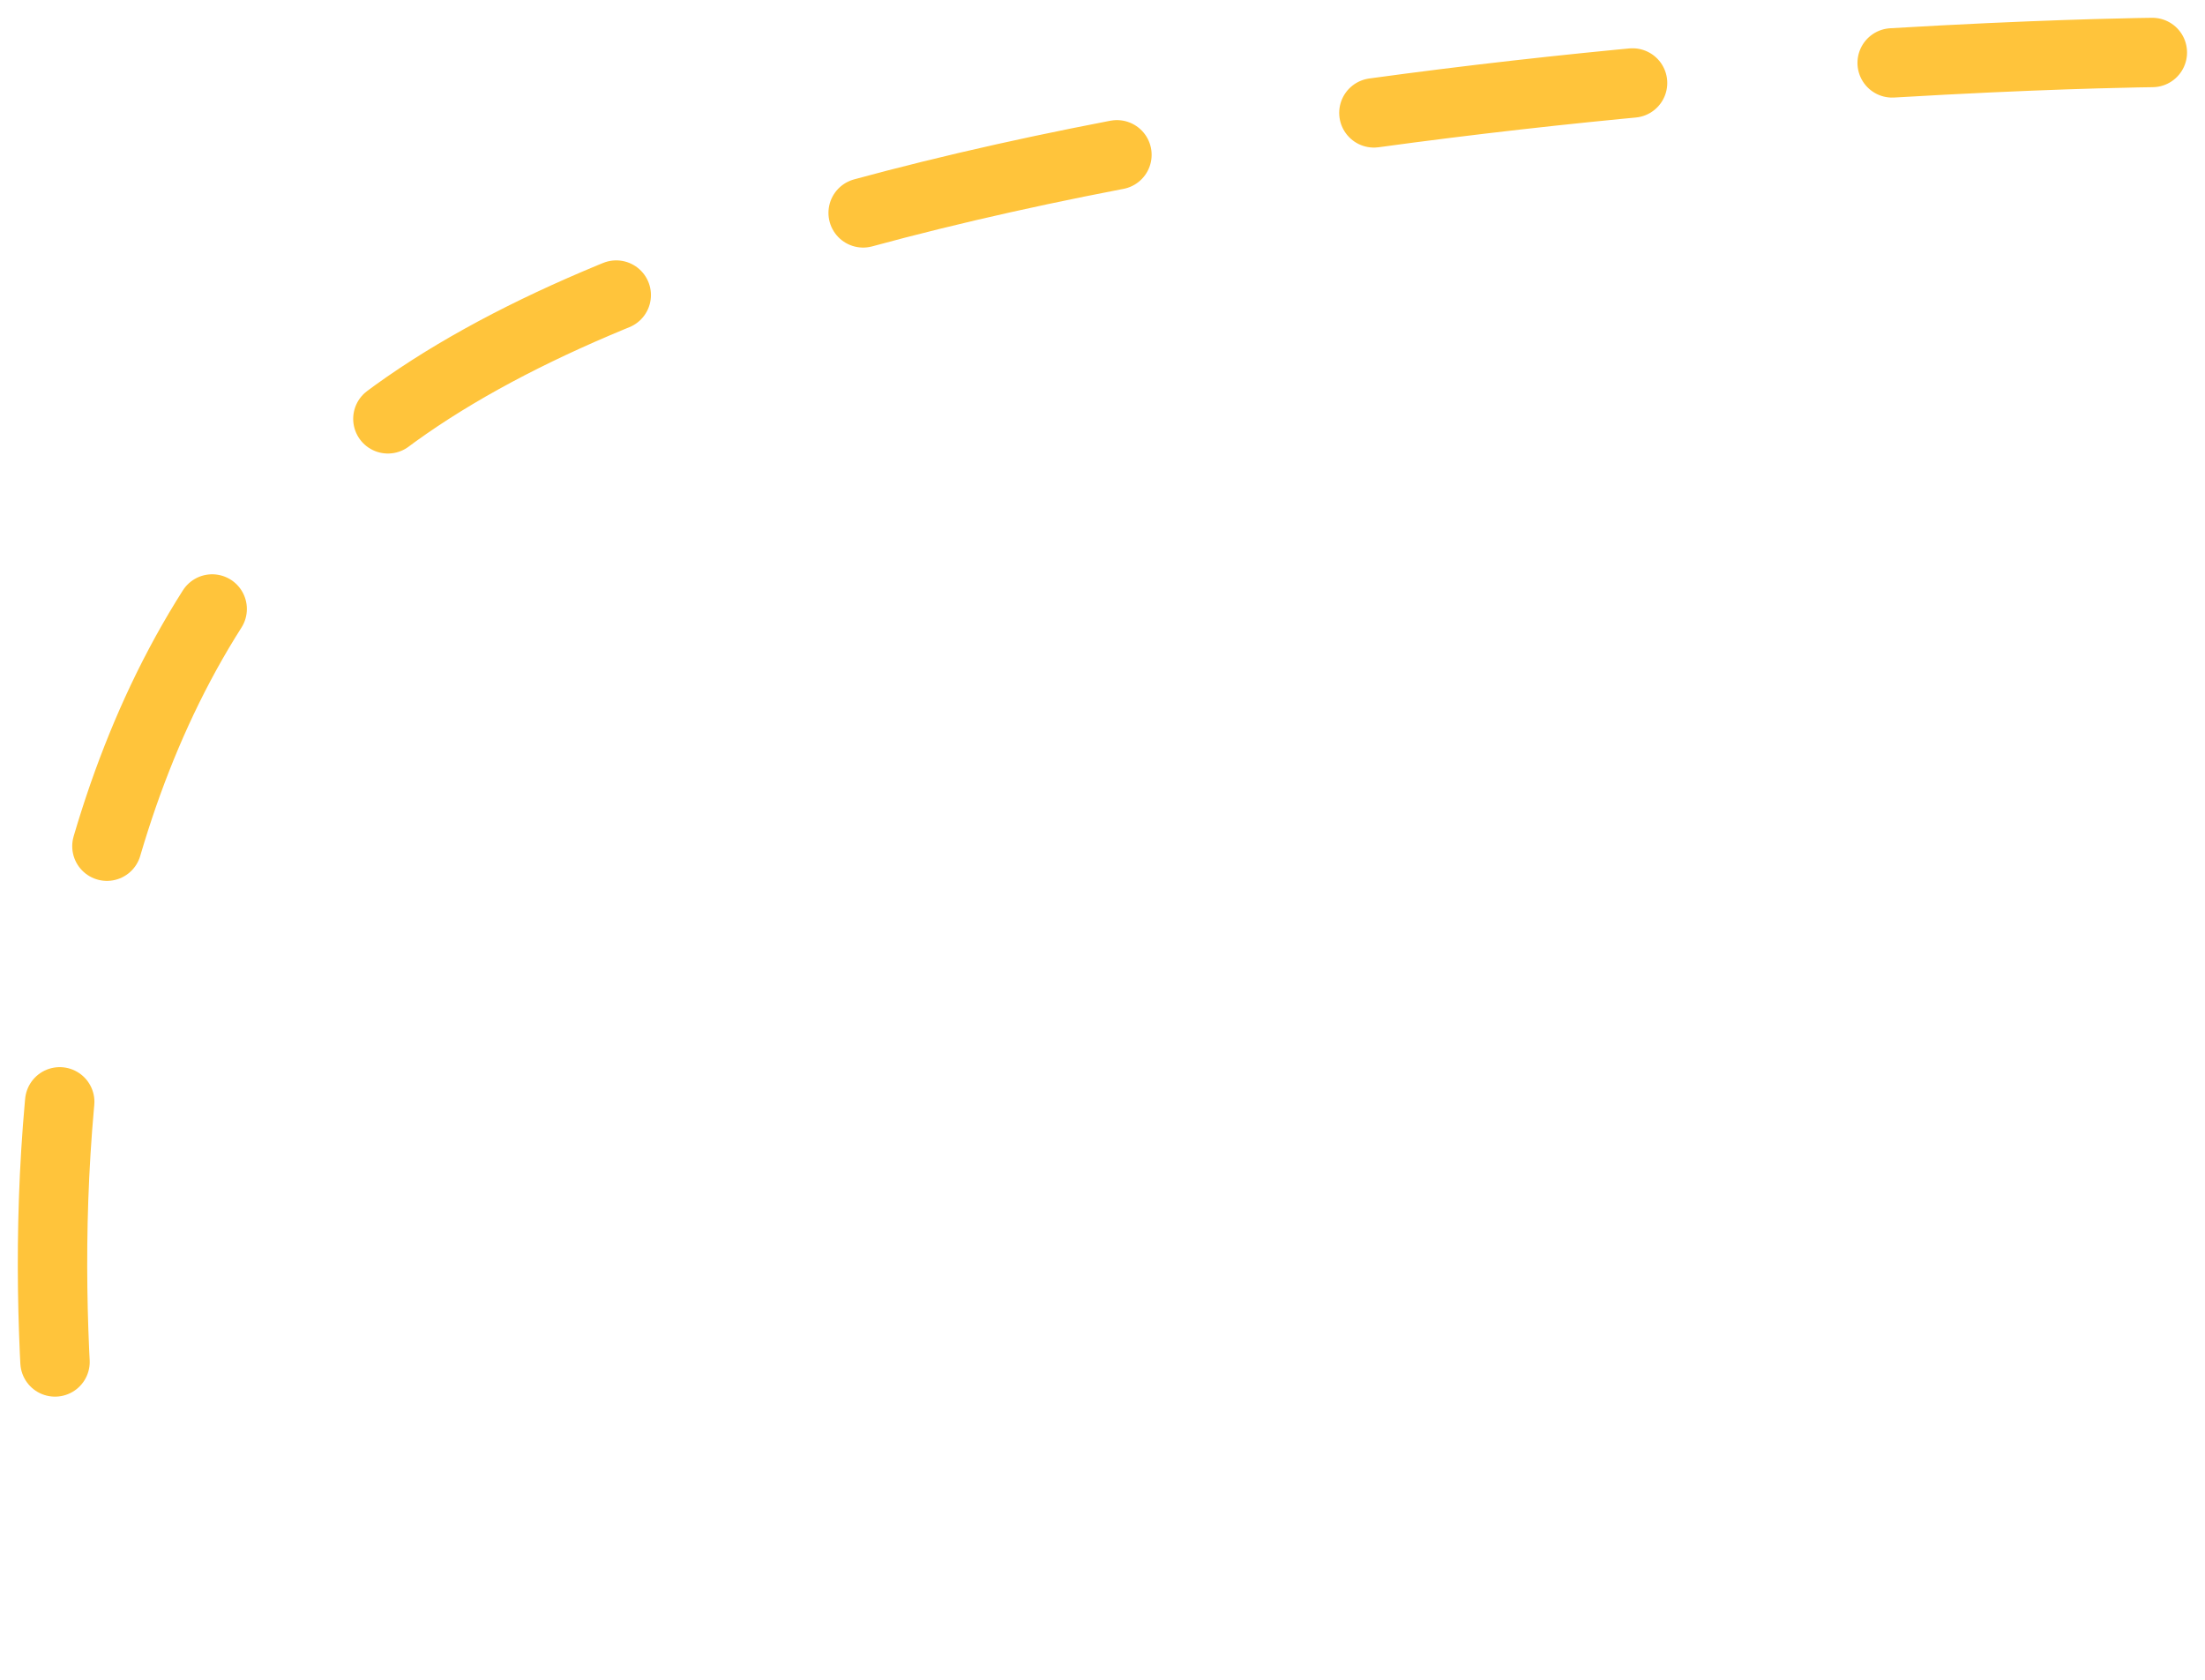 <?xml version="1.0" encoding="utf-8"?>
<svg xmlns="http://www.w3.org/2000/svg" fill="none" height="100%" overflow="visible" preserveAspectRatio="none" style="display: block;" viewBox="0 0 42 32" width="100%">
<path d="M40.997 1C40.997 1 16.332 1.245 7.311 8.036C-1.734 14.845 1.601 30.751 1.601 30.751" id="Vector 2" stroke="#FFC43B" stroke-dasharray="4.96 4.96" stroke-linecap="round" stroke-width="1.322"/>
</svg>